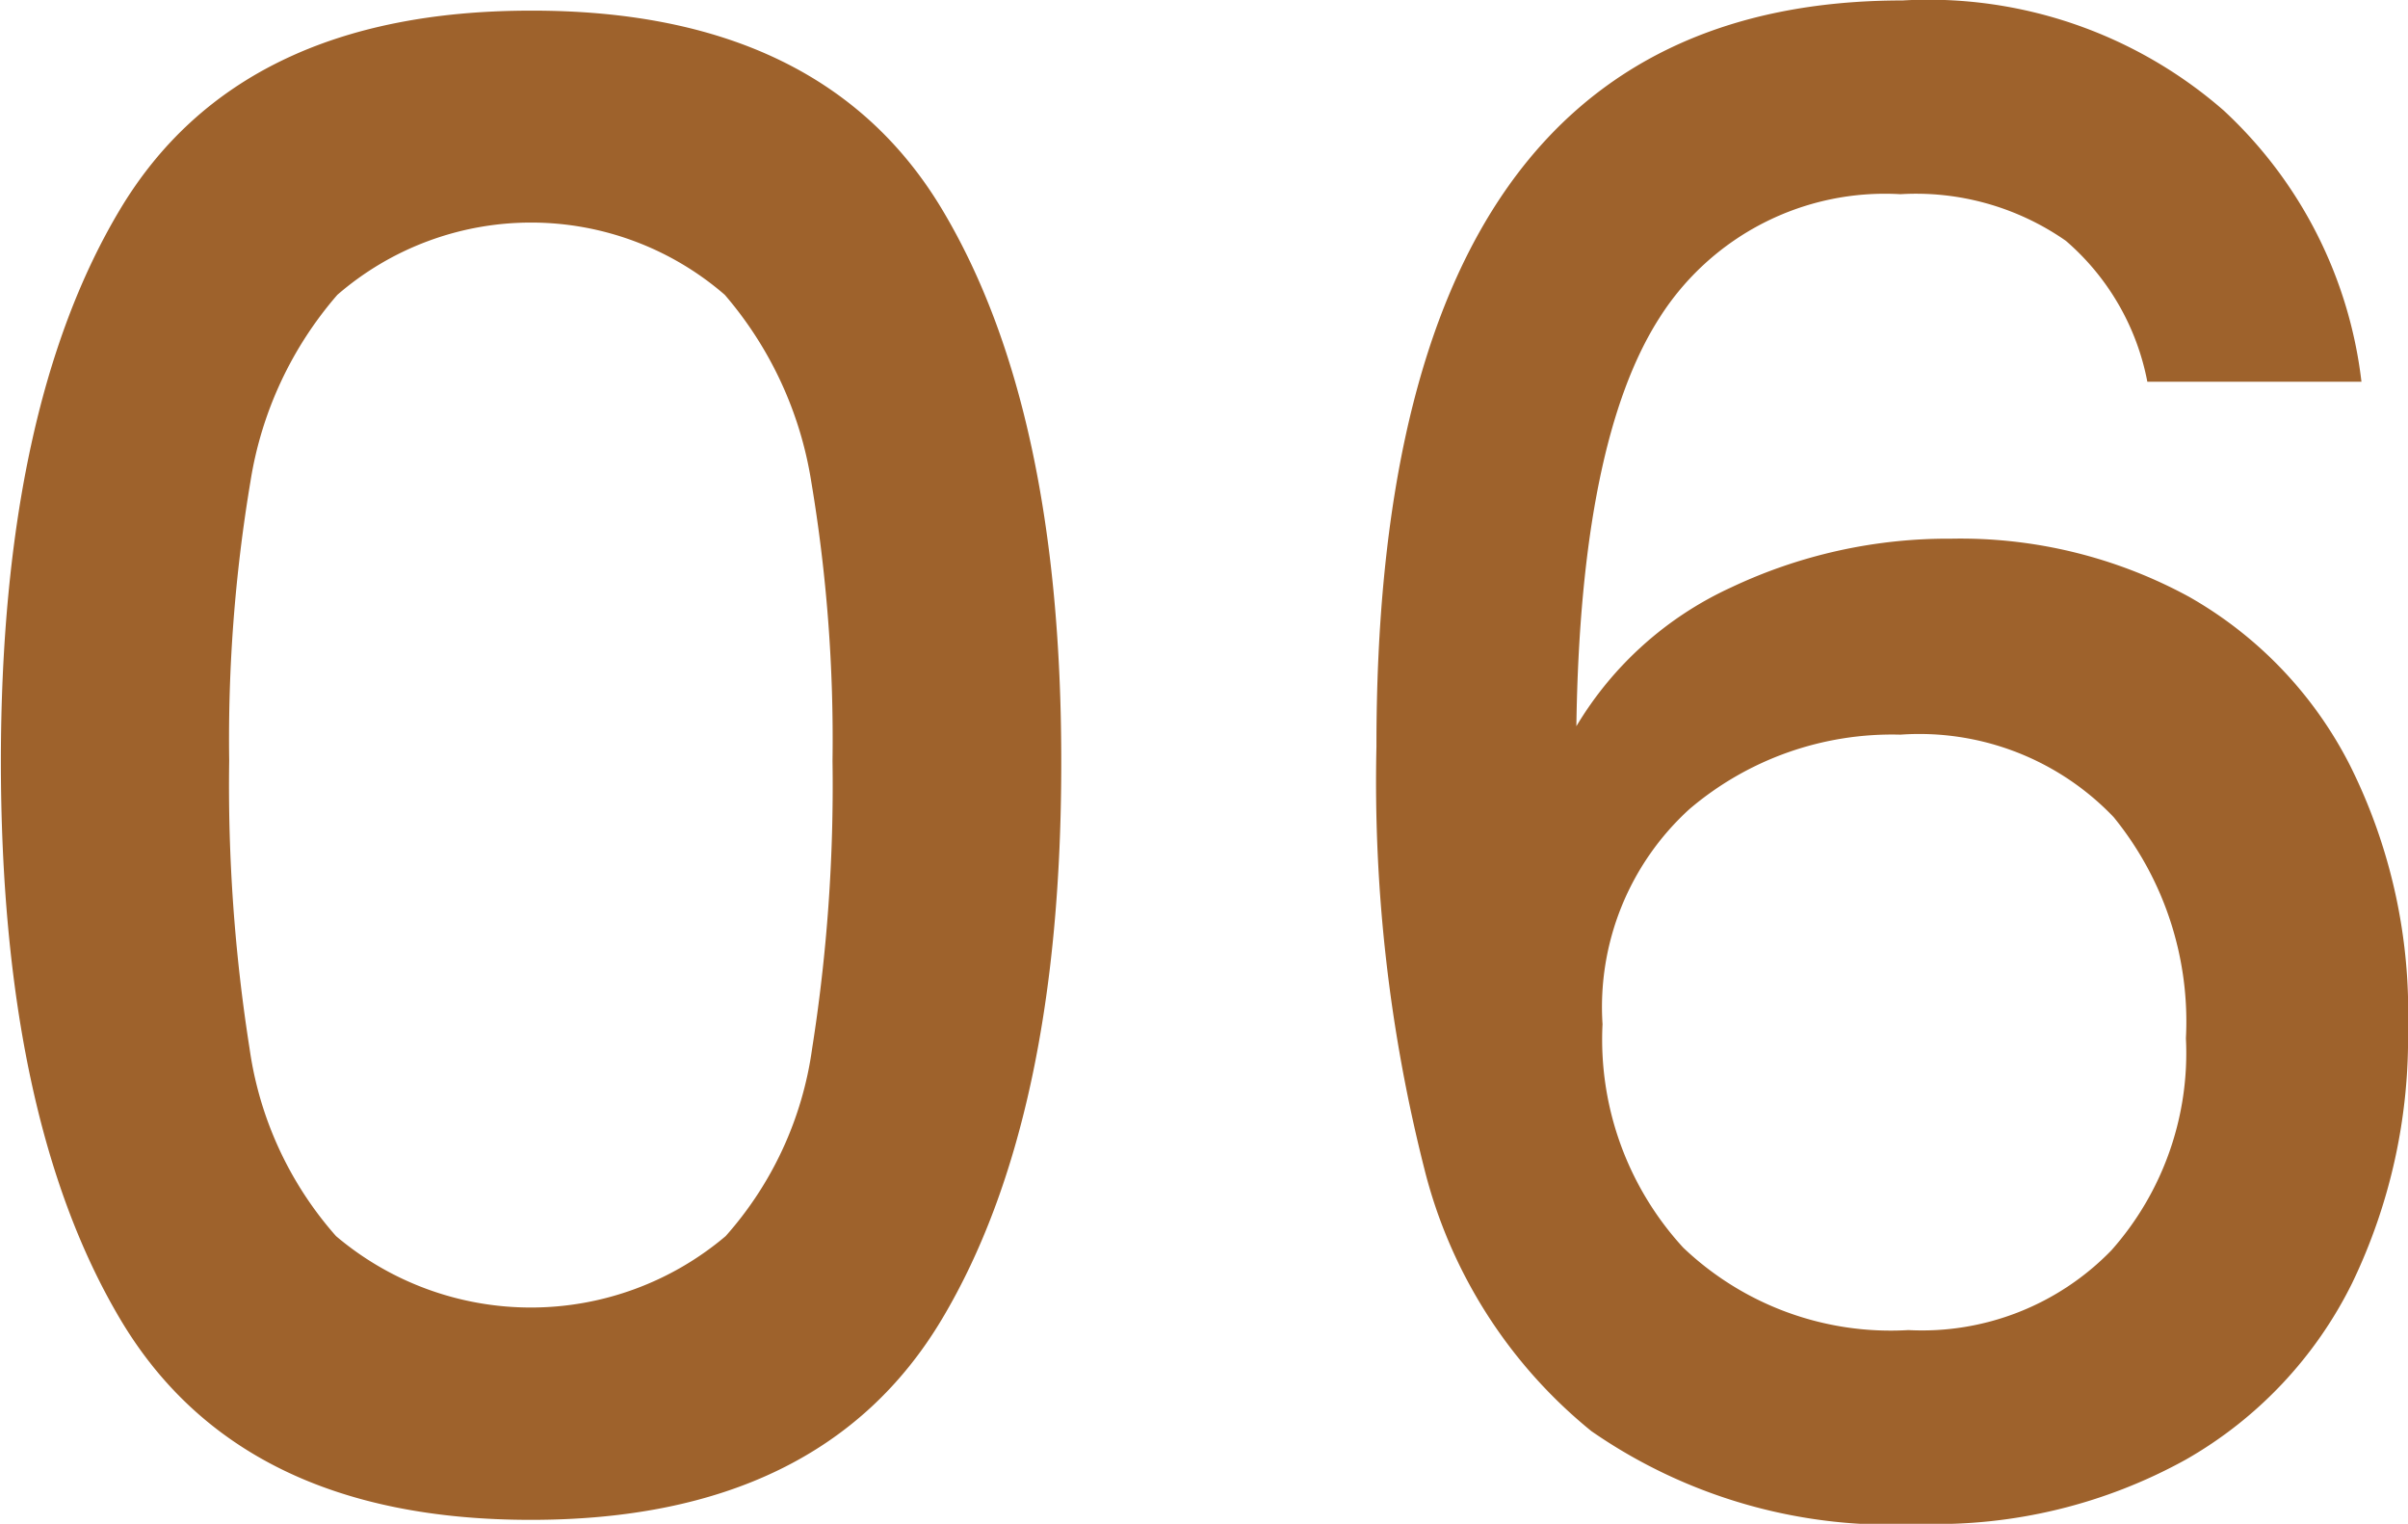 <svg xmlns="http://www.w3.org/2000/svg" width="54.32" height="34.37" viewBox="0 0 54.32 34.37">
  <defs>
    <style>
      .cls-1 {
        fill: #9e622c;
        fill-rule: evenodd;
      }
    </style>
  </defs>
  <path id="_06" data-name="06" class="cls-1" d="M1217.11,4345.54q0,8.055,2.69,12.59t9.27,4.53q6.57,0,9.27-4.53t2.69-12.59q0-7.95-2.69-12.44t-9.27-4.48q-6.585,0-9.27,4.48t-2.69,12.44h0Zm18.76,0a38.093,38.093,0,0,1-.46,6.49,8.009,8.009,0,0,1-1.95,4.23,6.8,6.8,0,0,1-8.79,0,8.085,8.085,0,0,1-1.95-4.23,38.093,38.093,0,0,1-.46-6.49,35.118,35.118,0,0,1,.48-6.3,8.418,8.418,0,0,1,1.96-4.21,6.673,6.673,0,0,1,8.74,0,8.493,8.493,0,0,1,1.95,4.21,35.118,35.118,0,0,1,.48,6.3h0Zm29.66-8.55h4.83a9.9,9.9,0,0,0-3.11-6.12,10.134,10.134,0,0,0-7.24-2.48q-11.88,0-11.87,16.83a35.5,35.5,0,0,0,1.08,9.52,11.067,11.067,0,0,0,3.77,5.92,11.847,11.847,0,0,0,7.43,2.09,11.645,11.645,0,0,0,5.98-1.45,9.344,9.344,0,0,0,3.75-3.98,12.726,12.726,0,0,0,1.26-5.75,12.451,12.451,0,0,0-1.31-5.93,9.125,9.125,0,0,0-3.63-3.8,10.775,10.775,0,0,0-5.36-1.31,11.438,11.438,0,0,0-4.97,1.1,7.9,7.9,0,0,0-3.49,3.13c0.06-4.29.69-7.37,1.88-9.22a6.019,6.019,0,0,1,5.43-2.78,5.91,5.91,0,0,1,3.73,1.05,5.575,5.575,0,0,1,1.84,3.18h0Zm-5.57,7.96a6.059,6.059,0,0,1,4.81,1.86,7.3,7.3,0,0,1,1.63,4.99,6.7,6.7,0,0,1-1.68,4.78,5.95,5.95,0,0,1-4.58,1.8,6.782,6.782,0,0,1-5.08-1.86,6.941,6.941,0,0,1-1.82-5.04,6.035,6.035,0,0,1,1.96-4.85,7.047,7.047,0,0,1,4.76-1.68h0Z" transform="translate(-1217.09 -4328.38)"/>
</svg>

